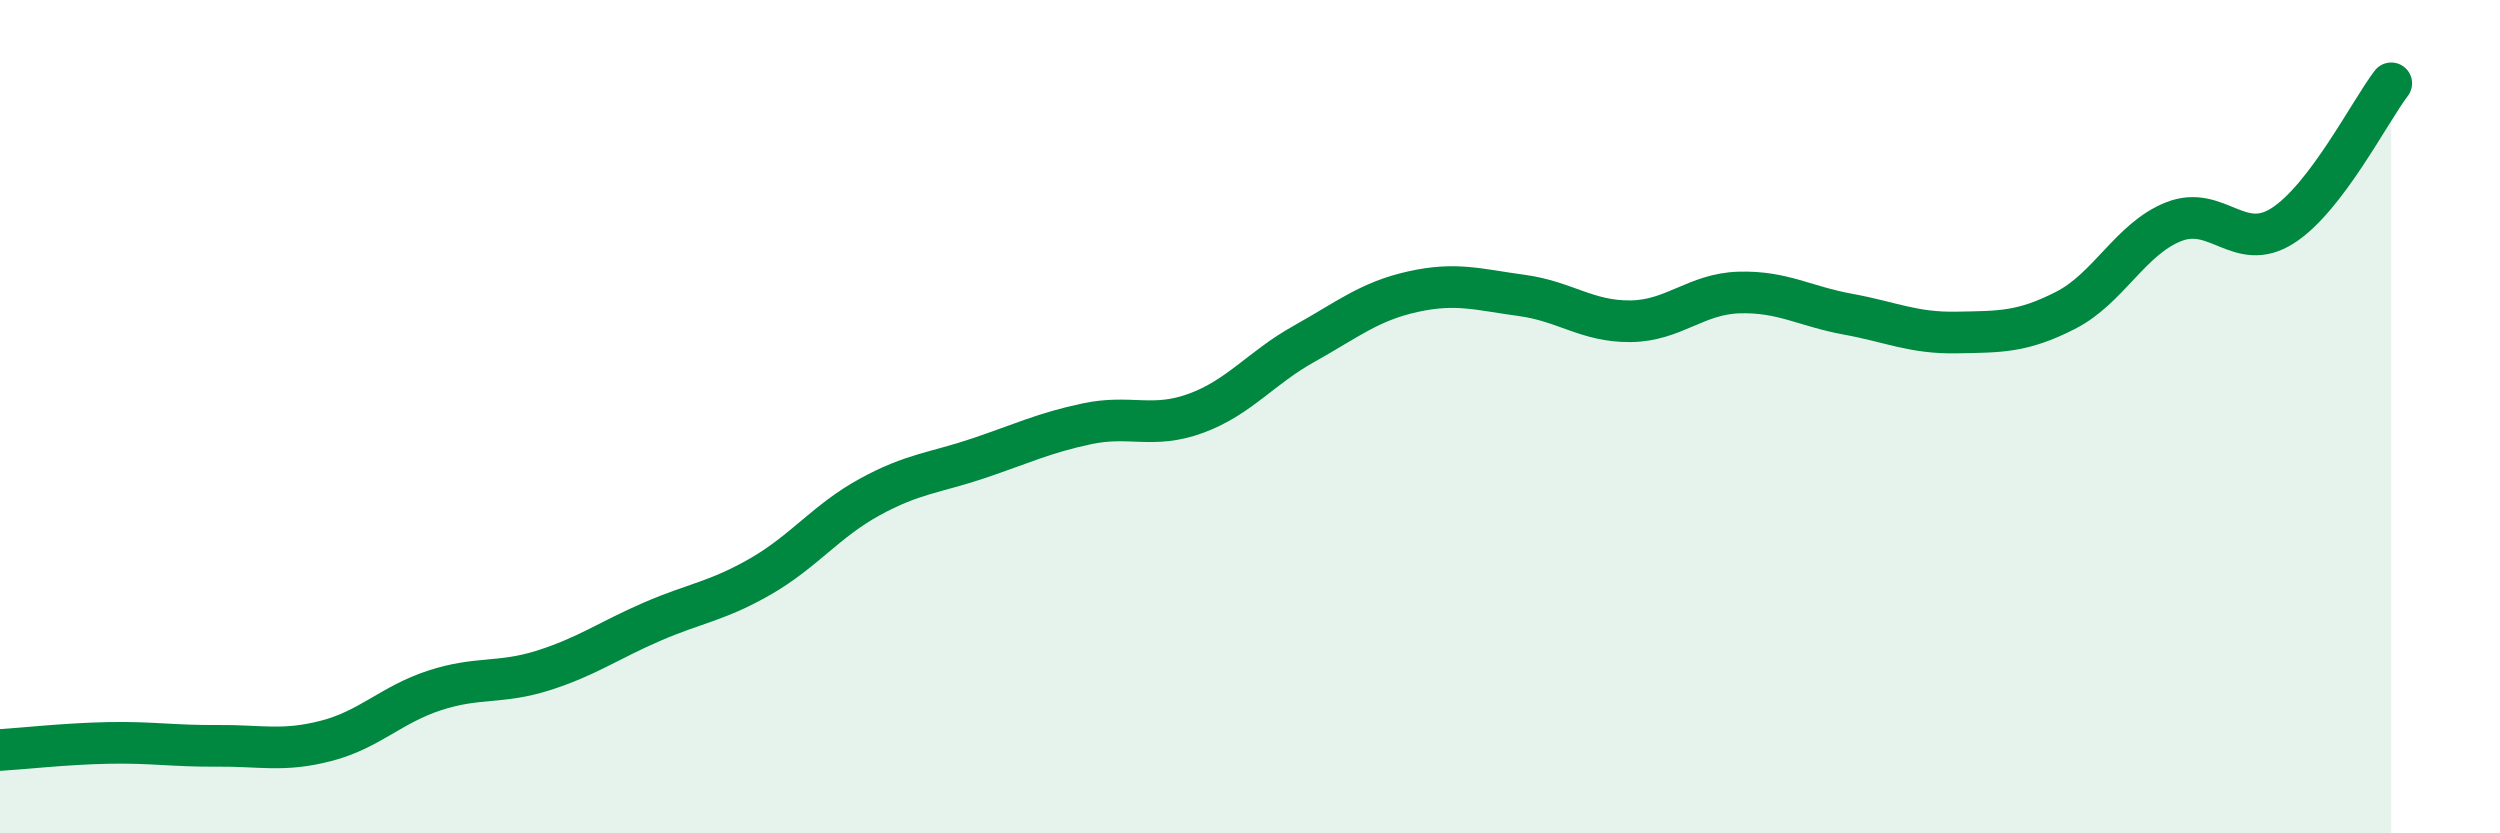 
    <svg width="60" height="20" viewBox="0 0 60 20" xmlns="http://www.w3.org/2000/svg">
      <path
        d="M 0,18 C 0.52,17.97 1.57,17.85 2.61,17.83 C 3.65,17.81 4.18,17.91 5.22,17.9 C 6.26,17.89 6.79,18.05 7.83,17.78 C 8.87,17.51 9.39,16.91 10.43,16.57 C 11.47,16.23 12,16.42 13.04,16.09 C 14.08,15.76 14.61,15.37 15.65,14.92 C 16.69,14.47 17.22,14.43 18.26,13.83 C 19.3,13.23 19.83,12.5 20.87,11.93 C 21.91,11.36 22.44,11.35 23.48,11 C 24.52,10.65 25.05,10.39 26.09,10.17 C 27.13,9.95 27.66,10.3 28.7,9.92 C 29.74,9.54 30.26,8.83 31.3,8.25 C 32.34,7.67 32.87,7.23 33.91,7 C 34.95,6.77 35.48,6.95 36.52,7.09 C 37.56,7.23 38.09,7.72 39.13,7.71 C 40.17,7.7 40.7,7.05 41.74,7.02 C 42.78,6.99 43.31,7.35 44.35,7.54 C 45.39,7.73 45.92,8 46.96,7.98 C 48,7.96 48.53,7.98 49.57,7.45 C 50.61,6.92 51.13,5.73 52.17,5.32 C 53.21,4.91 53.74,6.08 54.78,5.42 C 55.82,4.76 56.87,2.68 57.39,2L57.39 20L0 20Z"
        fill="#008740"
        opacity="0.1"
        stroke-linecap="round"
        stroke-linejoin="round"
      />
      <path
        d="M 0,18 C 0.52,17.97 1.57,17.85 2.61,17.83 C 3.65,17.81 4.18,17.91 5.22,17.9 C 6.26,17.89 6.79,18.05 7.83,17.78 C 8.87,17.51 9.39,16.91 10.43,16.57 C 11.47,16.23 12,16.42 13.04,16.09 C 14.08,15.76 14.61,15.37 15.65,14.92 C 16.69,14.47 17.22,14.43 18.26,13.83 C 19.3,13.23 19.83,12.5 20.87,11.93 C 21.91,11.36 22.44,11.35 23.48,11 C 24.52,10.65 25.05,10.39 26.09,10.17 C 27.13,9.95 27.66,10.3 28.7,9.92 C 29.74,9.54 30.26,8.83 31.3,8.25 C 32.34,7.67 32.87,7.23 33.91,7 C 34.95,6.77 35.48,6.95 36.52,7.09 C 37.56,7.23 38.09,7.72 39.13,7.71 C 40.17,7.7 40.7,7.05 41.74,7.02 C 42.78,6.99 43.31,7.35 44.35,7.54 C 45.39,7.73 45.92,8 46.96,7.98 C 48,7.96 48.53,7.98 49.57,7.45 C 50.61,6.92 51.13,5.73 52.17,5.32 C 53.21,4.91 53.74,6.08 54.78,5.42 C 55.82,4.76 56.87,2.68 57.39,2"
        stroke="#008740"
        stroke-width="1"
        fill="none"
        stroke-linecap="round"
        stroke-linejoin="round"
      />
    </svg>
  